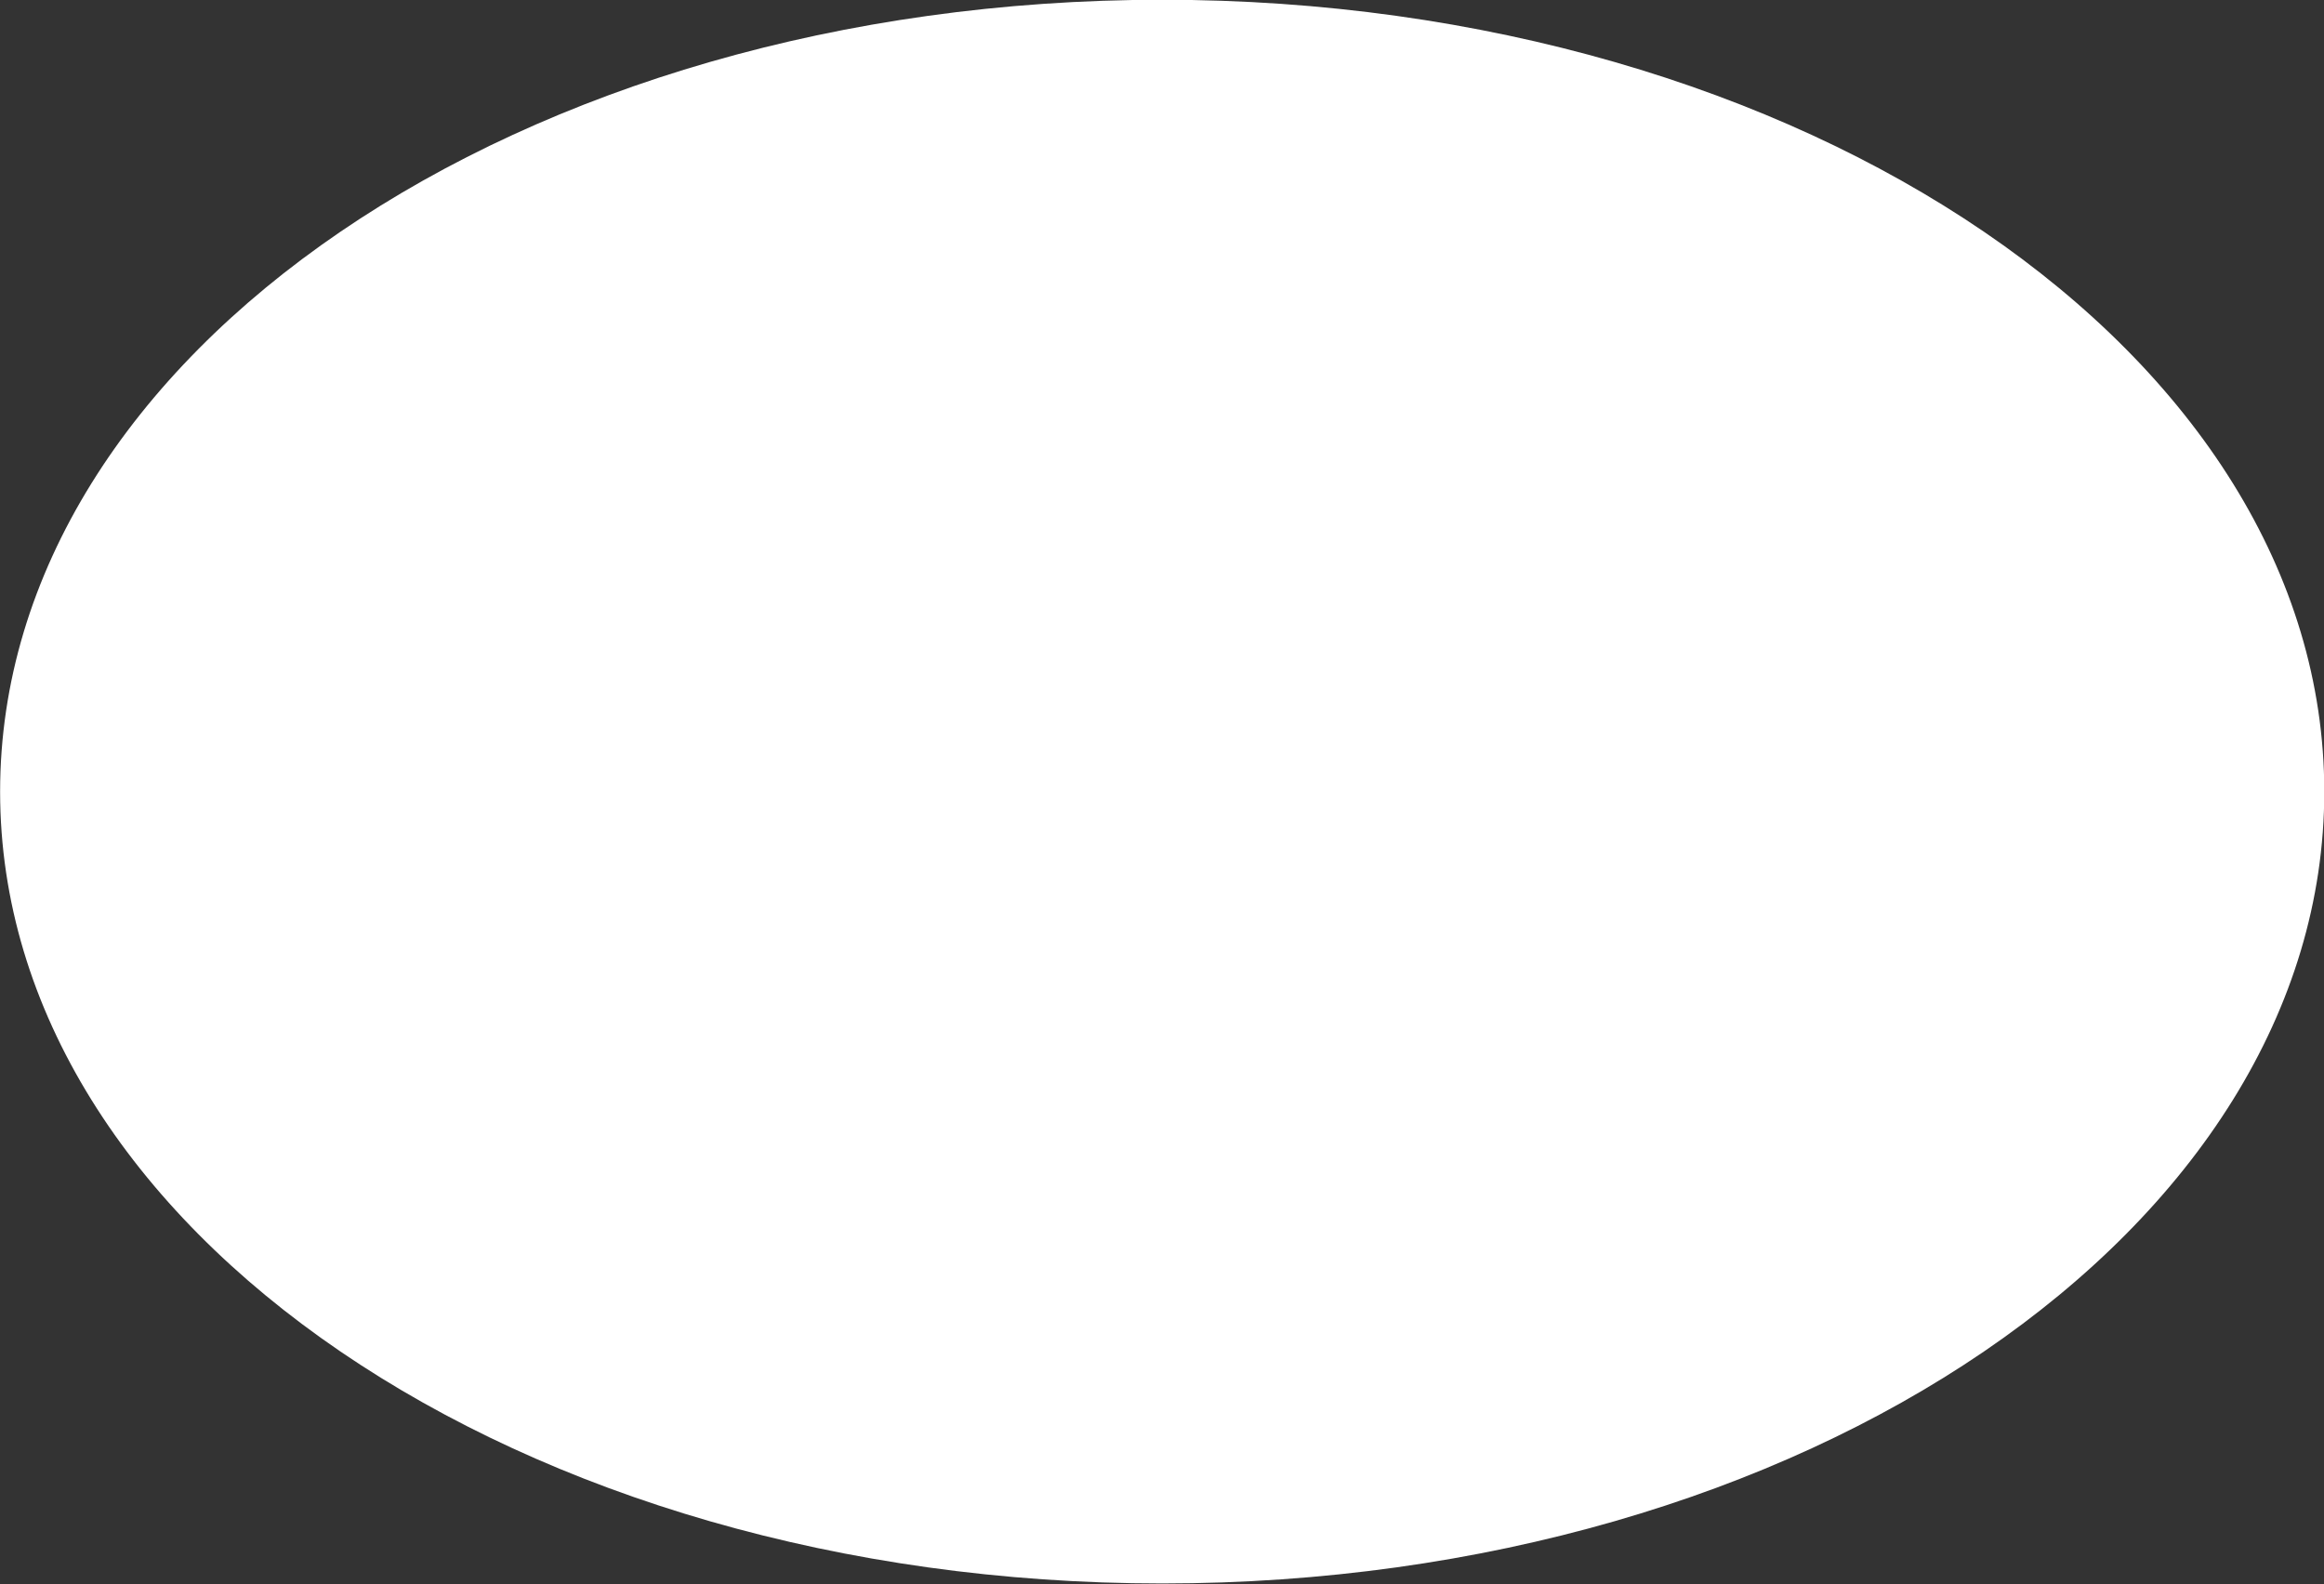 <?xml version="1.0" encoding="UTF-8" standalone="no"?><svg xmlns="http://www.w3.org/2000/svg" xmlns:xlink="http://www.w3.org/1999/xlink" fill="#000000" height="251.1" preserveAspectRatio="xMidYMid meet" version="1" viewBox="70.6 125.1 368.4 251.1" width="368.4" zoomAndPan="magnify"><rect x="70.6" y="125.1" width="368.4" height="251.1" fill="#333333" stroke="none"/><g id="change1_1"><path d="M 439.043 250.59 C 439.043 181.266 356.566 125.062 254.832 125.062 C 153.094 125.062 70.617 181.266 70.617 250.59 C 70.617 319.918 153.094 376.117 254.832 376.117 C 356.566 376.117 439.043 319.918 439.043 250.59" fill="#ffffff"/></g></svg>